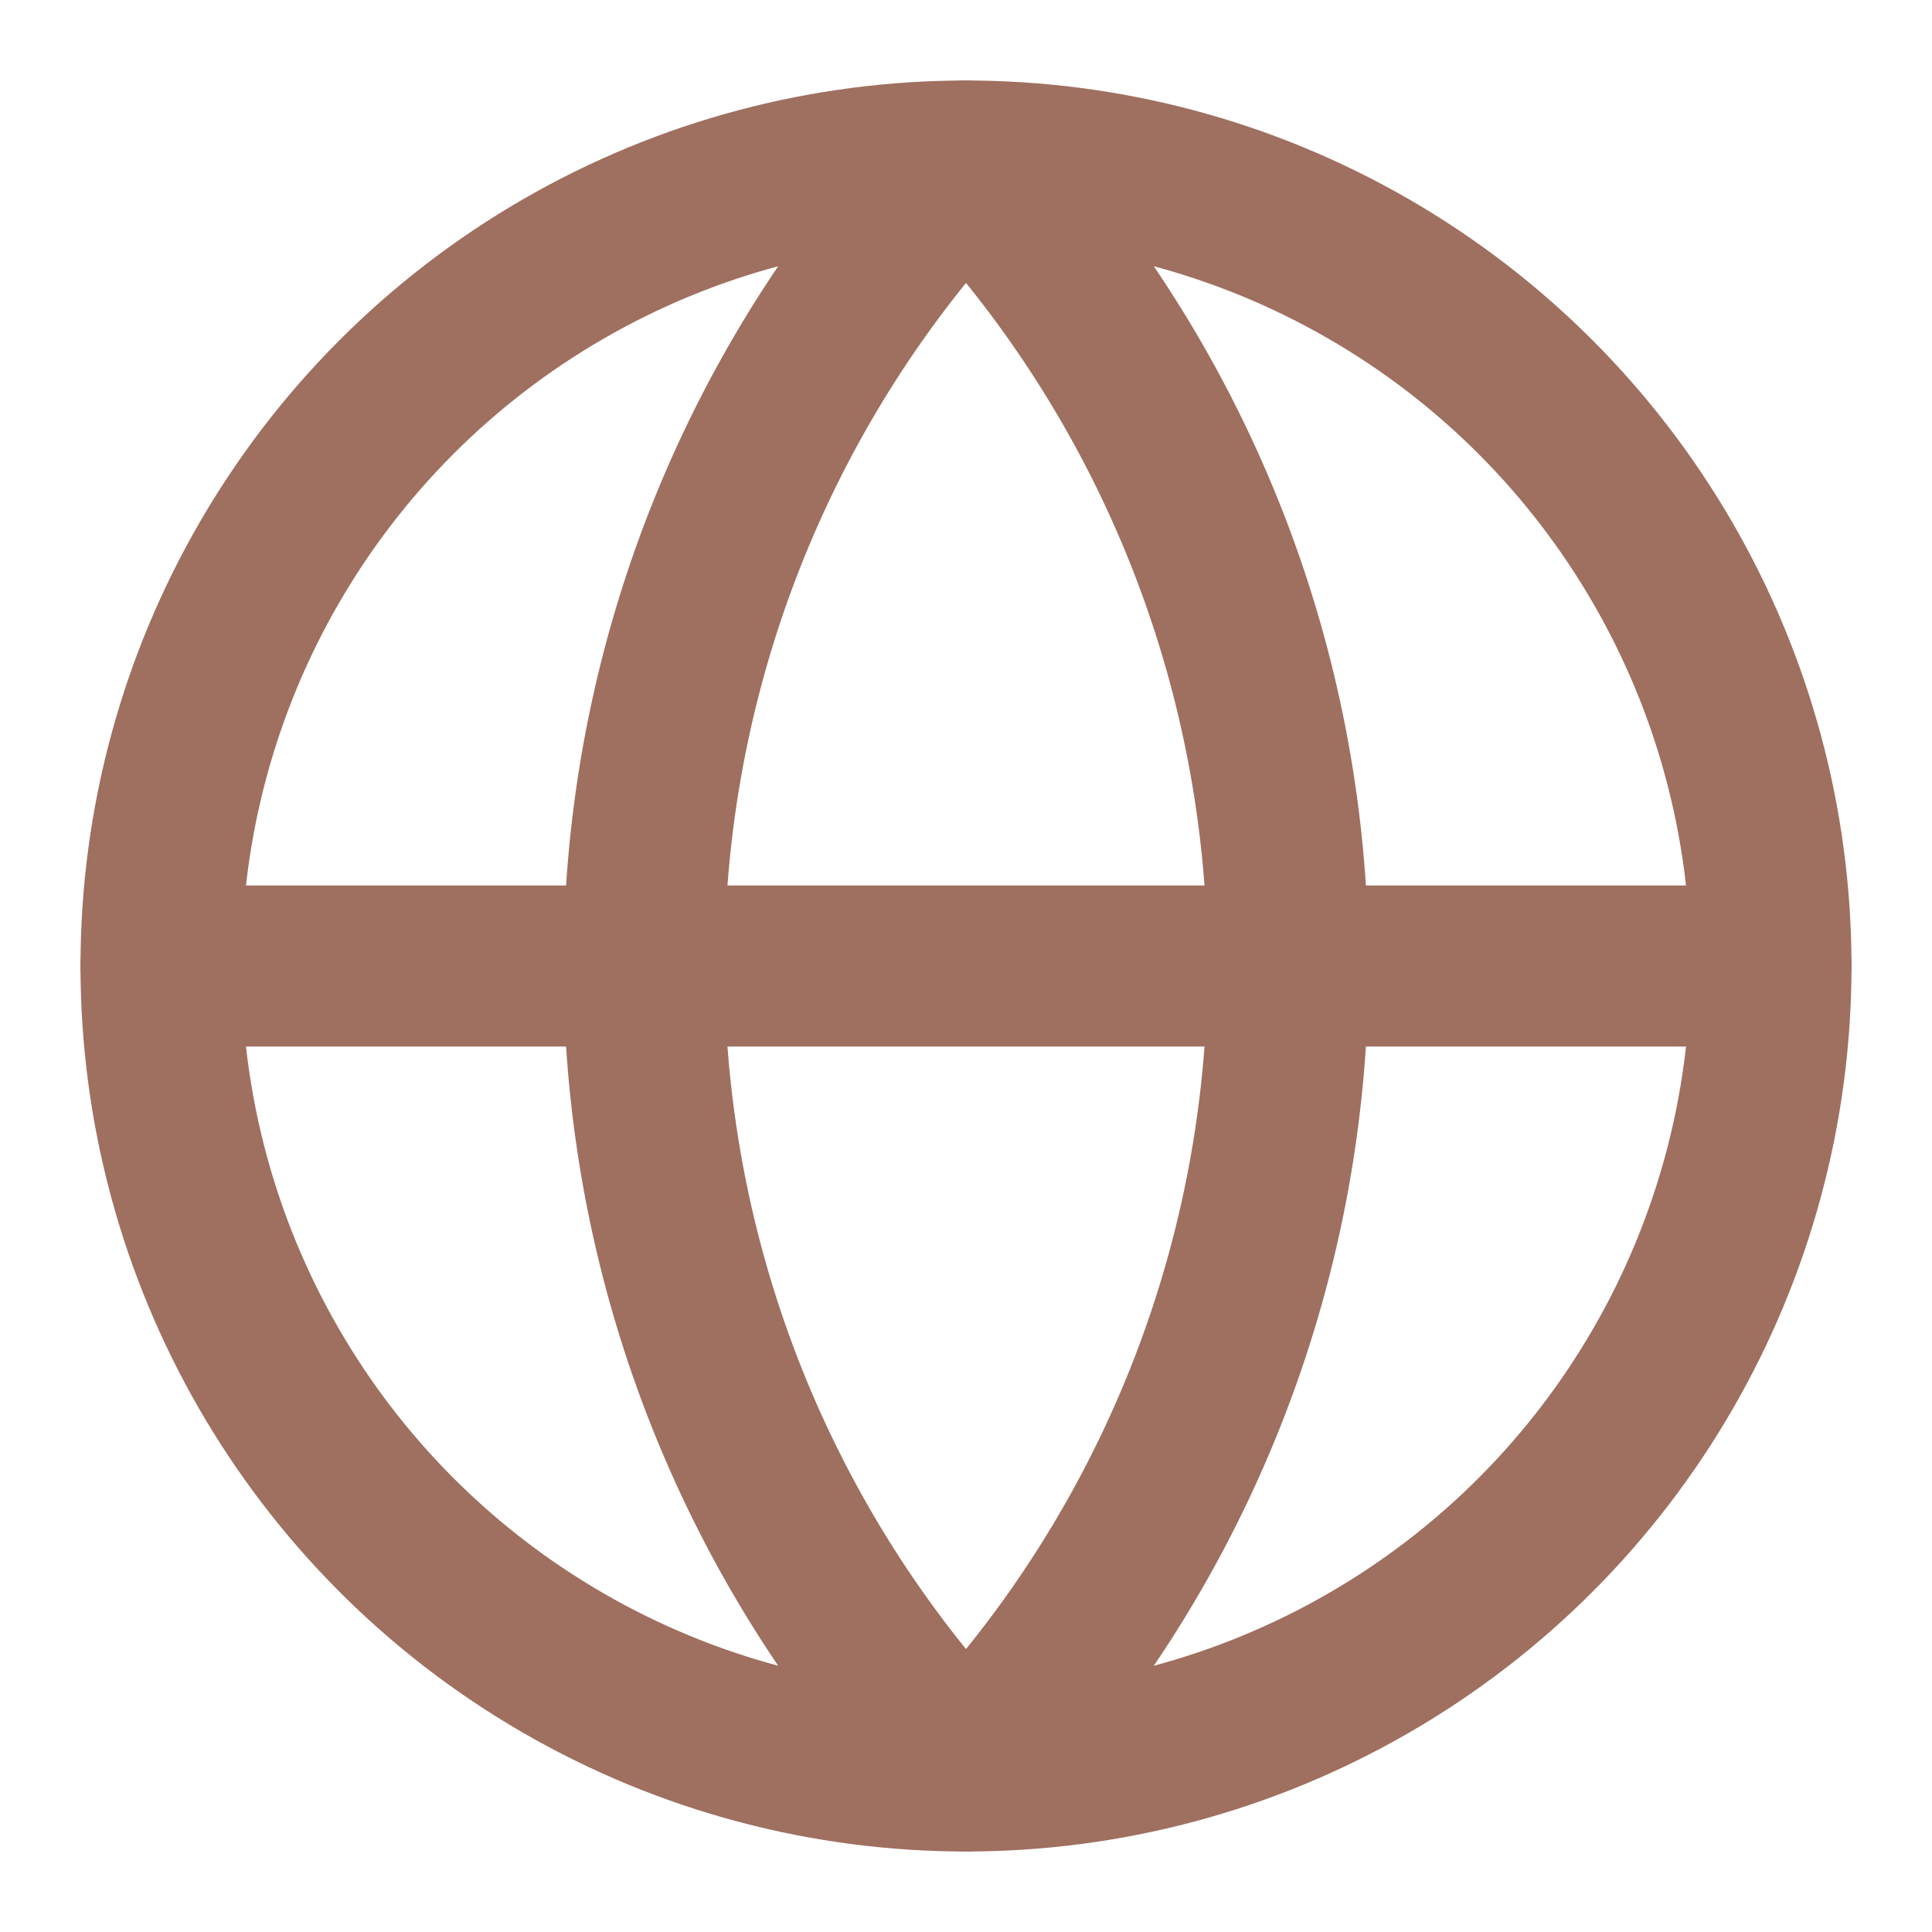 <svg xmlns:xlink="http://www.w3.org/1999/xlink" xmlns="http://www.w3.org/2000/svg" width="24" height="24" viewBox="0 0 24 24" fill="none" stroke="currentColor" stroke-width="2" stroke-linecap="round" stroke-linejoin="round" class="lucide lucide-globe w-6 h-6 text-accent" data-lov-id="src/components/ServicesSection.tsx:94:22" data-lov-name="IconComponent" data-component-path="src/components/ServicesSection.tsx" data-component-line="94" data-component-file="ServicesSection.tsx" data-component-name="IconComponent" data-component-content="%7B%22className%22%3A%22w-6%20h-6%20text-accent%22%7D"><circle cx="12" cy="12" r="10" stroke="#9F6F60" fill="none" stroke-width="2px"></circle><path d="M12 2a14.5 14.5 0 0 0 0 20 14.5 14.5 0 0 0 0-20" stroke="#9F6F60" fill="none" stroke-width="2px"></path><path d="M2 12h20" stroke="#9F6F60" fill="none" stroke-width="2px"></path></svg>